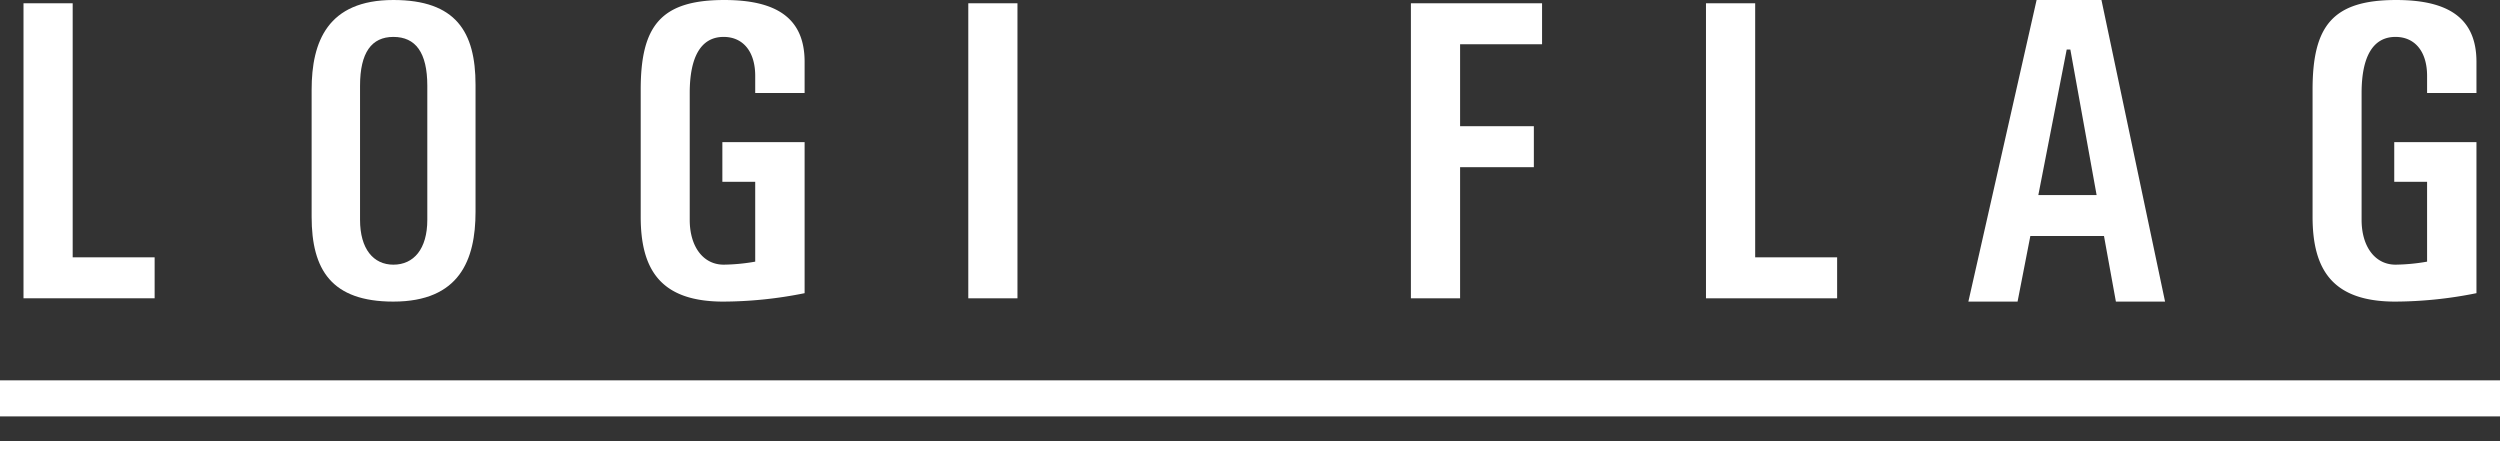 <svg xmlns="http://www.w3.org/2000/svg" width="559" height="102.272"><rect width="100%" height="100%" fill="#333333" stroke="none"/><g id="グループ_29417" data-name="グループ 29417"><path id="長方形_1" data-name="長方形 1" transform="translate(216.51 .733)" fill="#fff" d="M0 0h10.995v65.97H0z"/><path id="パス_1" data-name="パス 1" d="M2.037.284v65.965h29.32v-9.16H13.033V.284z" transform="translate(3.218 .449)" fill="#fff"/><path id="パス_2" data-name="パス 2" d="M133.173.284h-11v65.97h11v-29.32h16.492v-9.163h-16.492V9.446H151.5V.284z" transform="translate(193.304 .449)" fill="#fff"/><g id="グループ_2" data-name="グループ 2"><g id="グループ_19895" data-name="グループ 19895" fill="#fff"><path id="パス_3" data-name="パス 3" d="M45.266 67.436c14.814 0 18.374-9.353 18.374-20.068v-28.4C63.64 7.1 59.235 0 45.266 0 30.553 0 26.99 9.353 26.99 20.067v28.4c0 11.855 4.443 18.97 18.276 18.97m-7.451-48.26c0-7.438 2.592-10.923 7.451-10.923 4.965 0 7.59 3.485 7.59 10.923v29.971c0 6.545-3.044 10.032-7.59 10.032-4.438 0-7.451-3.488-7.451-10.032z" transform="translate(42.69)"/><path id="パス_4" data-name="パス 4" d="M177.05 66.254v-9.163h-18.325V.284h-11v65.97h29.32z" transform="translate(233.732 .449)"/><path id="パス_5" data-name="パス 5" d="M184.3 52.775h16.469l.661 3.663 2 11h10.993L200.2 0h-14.5l-15.256 67.434h11zm8.946-41.694l5.285 29.289.586 3.243h-13.03l6.343-32.532z" transform="translate(269.685)"/><path id="パス_6" data-name="パス 6" d="M73.961 67.435a93.116 93.116 0 0018.17-1.882V31.782h-18.39v8.866h7.345V58.5a43.133 43.133 0 01-7.061.676c-4.466 0-7.582-3.893-7.582-10.035V20.786c0-8.068 2.509-12.534 7.582-12.534 4.337 0 7.061 3.274 7.061 8.708v3.826h11.045v-6.963C92.131 4.093 85.9 0 74.175 0 59.952 0 55.481 5.8 55.481 20.068v28.4c0 11.855 4.471 18.968 18.48 18.968" transform="translate(87.78 .002)"/><path id="パス_7" data-name="パス 7" d="M218.735 67.435A92.9 92.9 0 00236.9 65.55V31.782h-18.382v8.863h7.342V58.5a43.423 43.423 0 01-7.061.676c-4.466 0-7.582-3.893-7.582-10.035V20.786c0-8.068 2.509-12.534 7.582-12.534 4.337 0 7.061 3.276 7.061 8.708v3.826h11.04v-6.963C236.9 4.093 230.672 0 218.949 0c-14.223 0-18.694 5.8-18.694 20.067v28.4c0 11.853 4.471 18.968 18.48 18.968" transform="translate(316.836 .002)"/><path id="長方形_2" data-name="長方形 2" transform="translate(0 98.606)" d="M0 0h559v3.666H0z"/><path id="長方形_3" data-name="長方形 3" transform="translate(0 85.045)" d="M0 0h559v8.063H0z"/></g></g></g></svg>